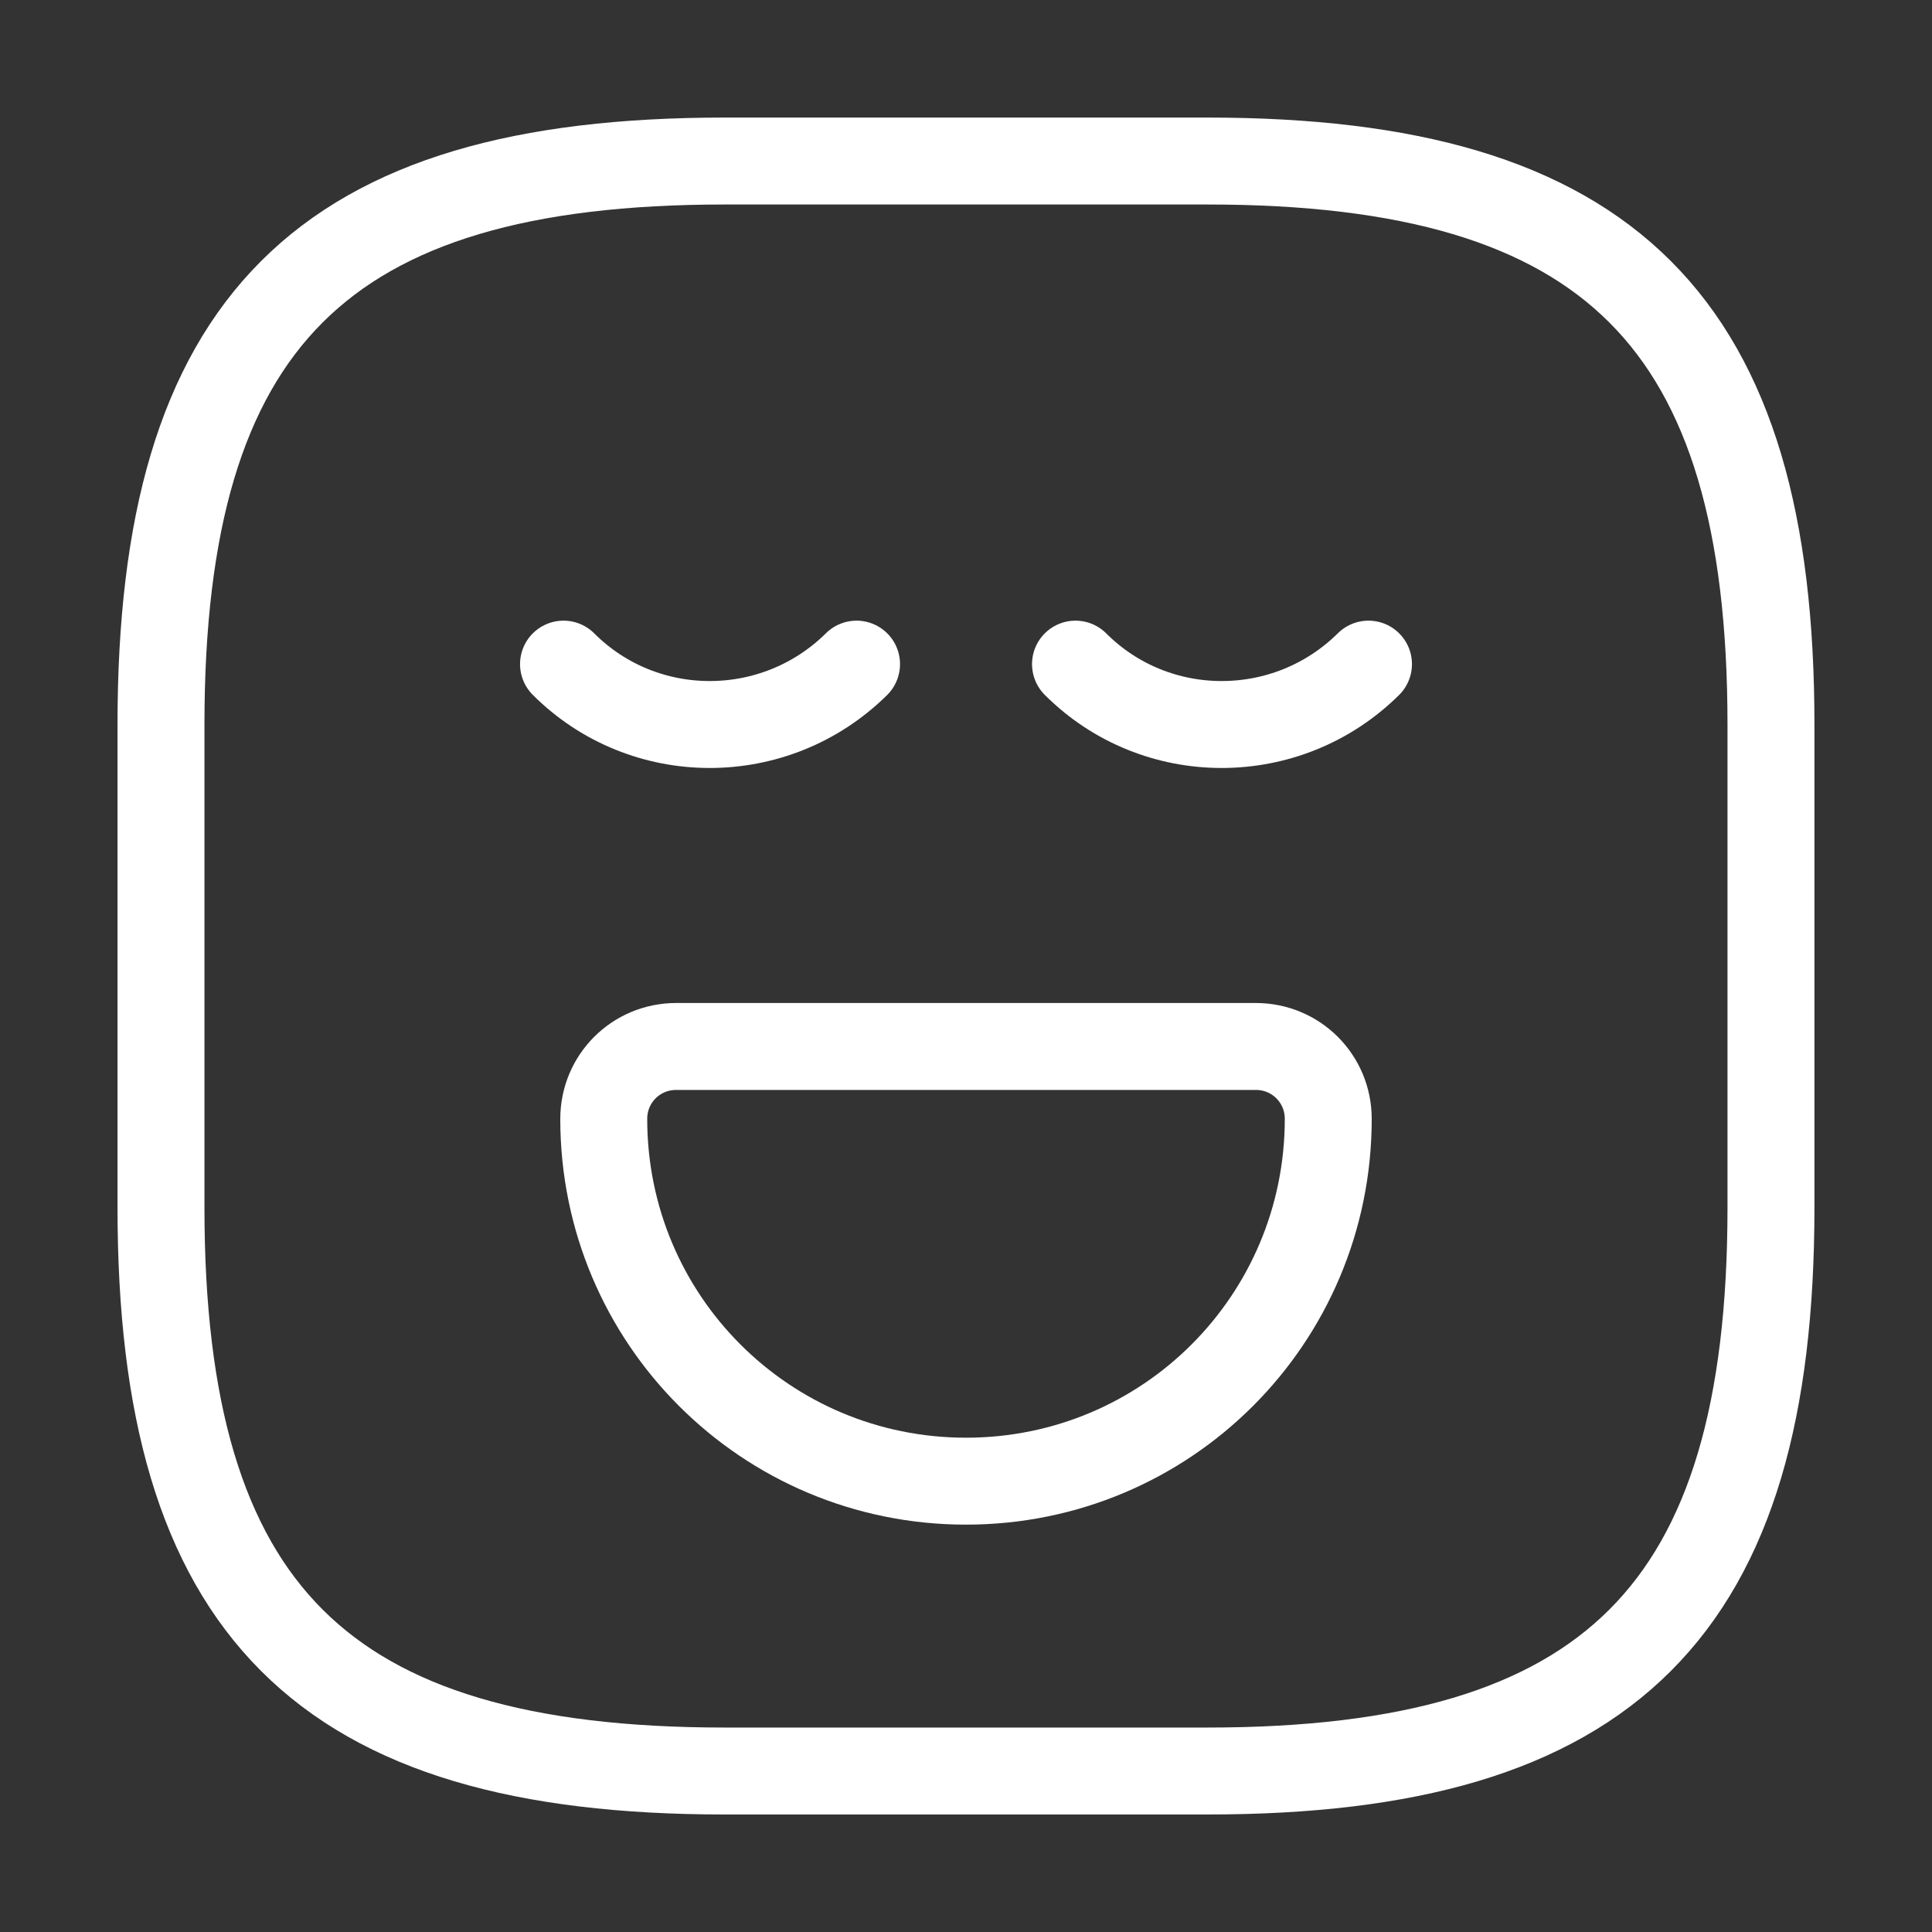 <svg width="40" height="40" viewBox="0 0 40 40" fill="none" xmlns="http://www.w3.org/2000/svg">
<rect x="0" y="0" width="40" height="40" fill="#333333" stroke="none"/>
<path d="M15 36.667H25C33.333 36.667 36.666 33.334 36.666 25.001V15.001C36.666 6.667 33.333 3.334 25 3.334H15C6.666 3.334 3.333 6.667 3.333 15.001V25.001C3.333 33.334 6.666 36.667 15 36.667Z" stroke="white" stroke-width="1.8" stroke-linecap="round" stroke-linejoin="round"/>
<path d="M11.667 13.75C13.334 15.417 16.05 15.417 17.734 13.75" stroke="white" stroke-width="1.8" stroke-miterlimit="10" stroke-linecap="round" stroke-linejoin="round"/>
<path d="M22.267 13.75C23.933 15.417 26.65 15.417 28.333 13.75" stroke="white" stroke-width="1.8" stroke-miterlimit="10" stroke-linecap="round" stroke-linejoin="round"/>
<path d="M14 21.666H26C26.833 21.666 27.5 22.333 27.5 23.166C27.5 27.316 24.15 30.666 20 30.666C15.85 30.666 12.5 27.316 12.5 23.166C12.5 22.333 13.167 21.666 14 21.666Z" stroke="white" stroke-width="1.8" stroke-miterlimit="10" stroke-linecap="round" stroke-linejoin="round"/>
</svg>
